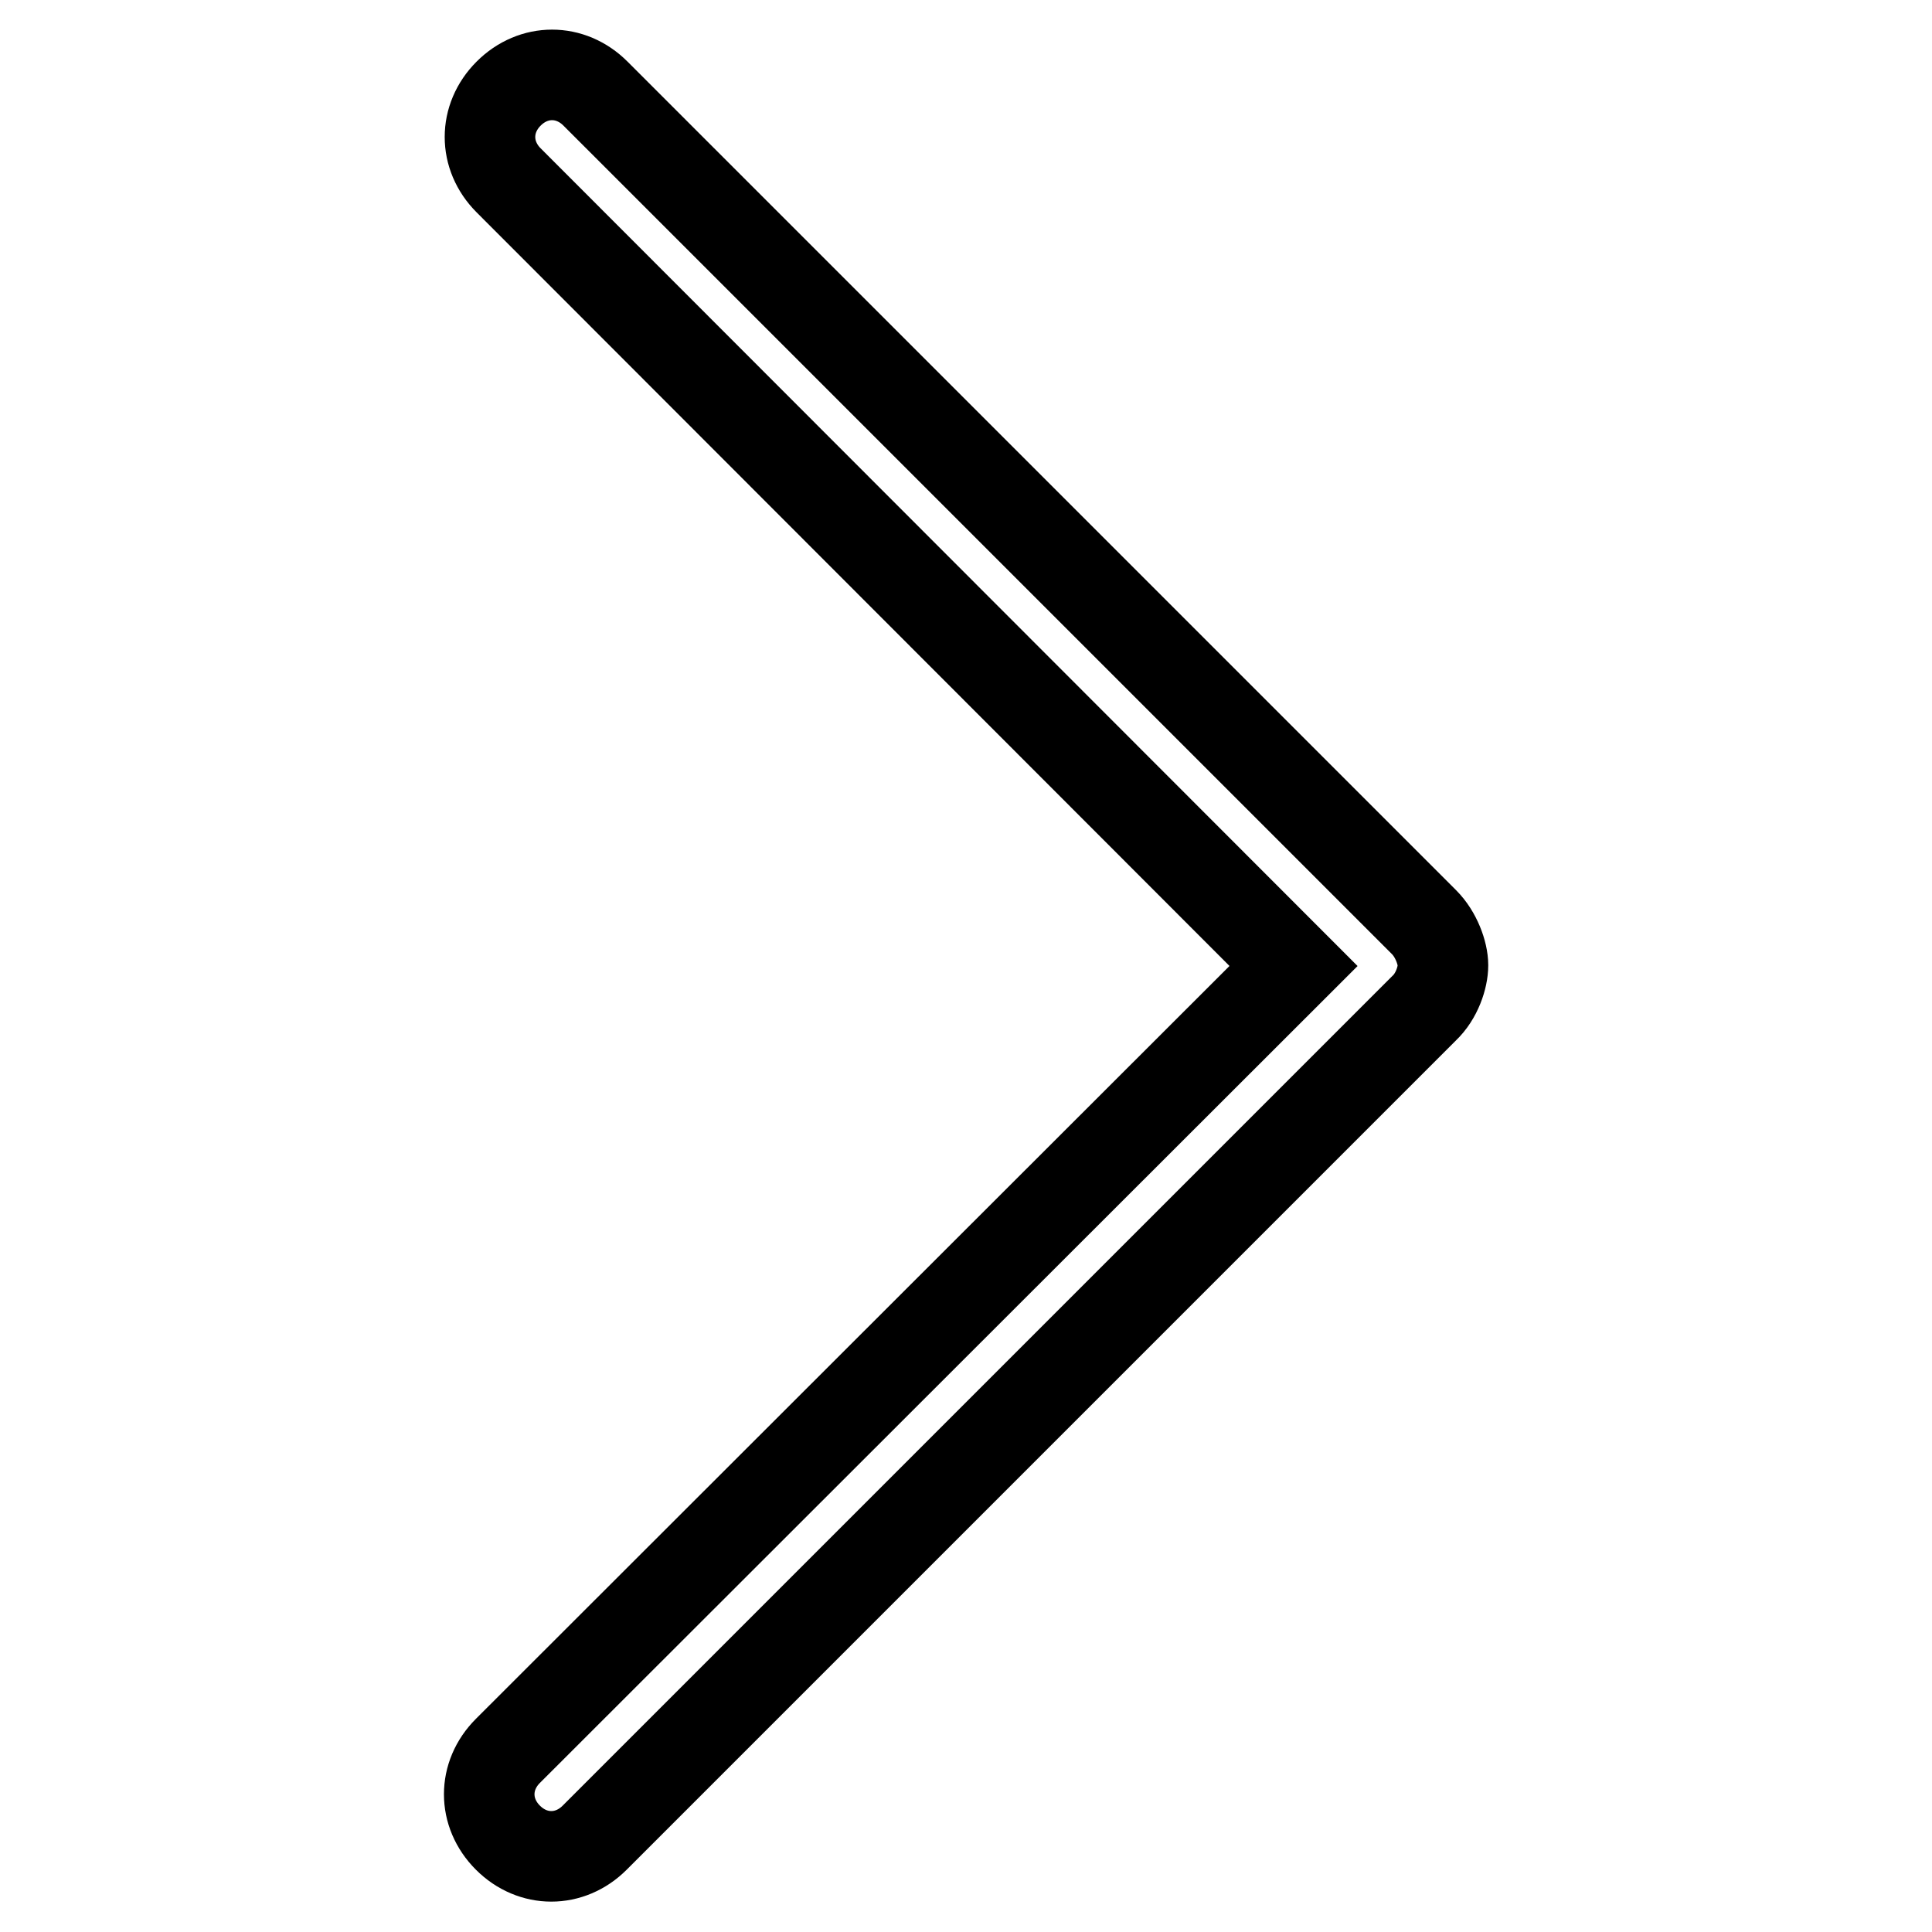 <?xml version="1.0" encoding="utf-8"?>
<!-- Svg Vector Icons : http://www.onlinewebfonts.com/icon -->
<!DOCTYPE svg PUBLIC "-//W3C//DTD SVG 1.1//EN" "http://www.w3.org/Graphics/SVG/1.1/DTD/svg11.dtd">
<svg version="1.1" xmlns="http://www.w3.org/2000/svg" xmlns:xlink="http://www.w3.org/1999/xlink" x="0px" y="0px" viewBox="0 0 256 256" enable-background="new 0 0 256 256" xml:space="preserve">
<g> <path stroke-width="12" fill-opacity="0" stroke="#000000"  d="M67.4,23.9c-3.3-3.3-3.3-8.2,0-11.5c3.3-3.3,8.2-3.3,11.5,0l109.8,109.8c1.6,1.6,2.5,4.1,2.5,5.7 c0,1.6-0.8,4.1-2.5,5.7L78.8,243.5c-3.3,3.3-8.2,3.3-11.5,0c-3.3-3.3-3.3-8.2,0-11.5L171.4,128L67.4,23.9z"/></g>
</svg>